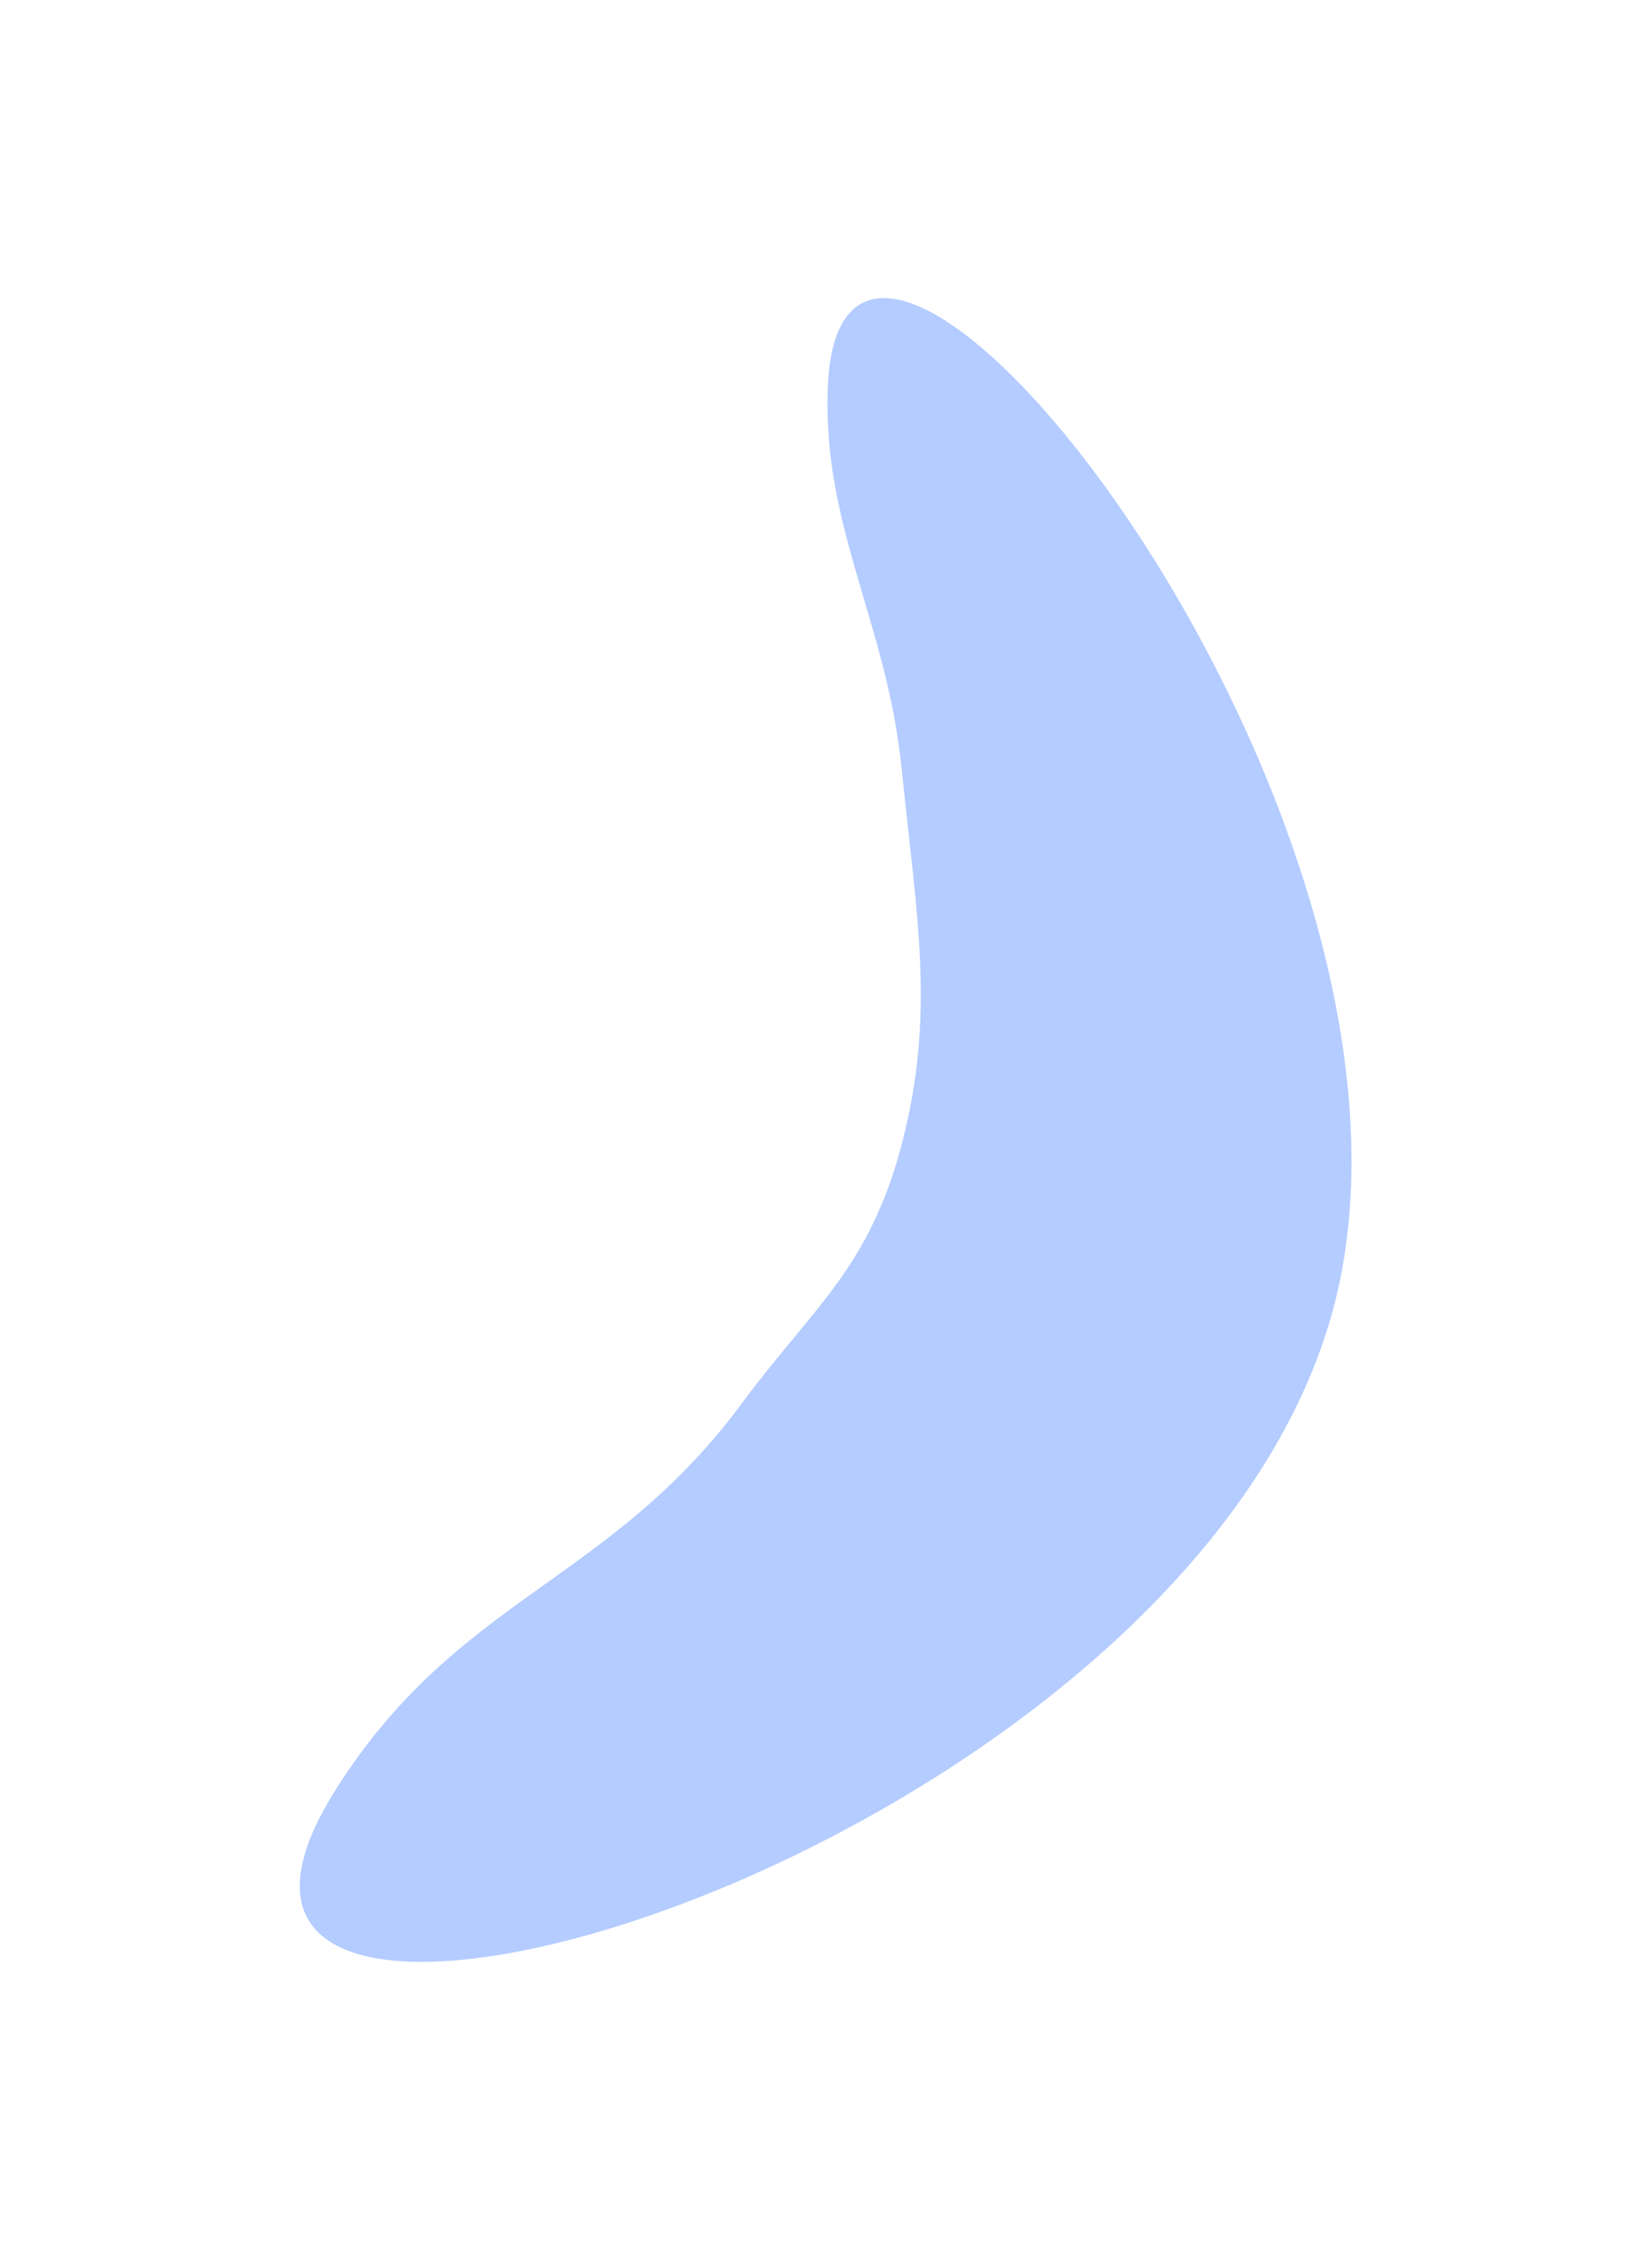 <svg width="499" height="683" viewBox="0 0 499 683" fill="none" xmlns="http://www.w3.org/2000/svg">
<g filter="url(#filter0_f_673_616)">
<path d="M272.561 344.81C262.759 382.982 245.303 395.023 224.302 423.47C183.763 478.384 138.184 481.957 101.229 540.674C25.826 660.481 373.321 557.247 405.332 383.671C432.961 233.853 253.616 11.984 250.014 117.487C248.575 159.621 267.829 187.91 272.328 231.921C276.971 277.342 282.565 305.856 272.561 344.81Z" fill="#296DFF" fill-opacity="0.35"/>
</g>
<defs>
<filter id="filter0_f_673_616" x="0.55" y="0.006" width="497.674" height="682.396" filterUnits="userSpaceOnUse" color-interpolation-filters="sRGB">
<feFlood flood-opacity="0" result="BackgroundImageFix"/>
<feBlend mode="normal" in="SourceGraphic" in2="BackgroundImageFix" result="shape"/>
<feGaussianBlur stdDeviation="45" result="effect1_foregroundBlur_673_616"/>
</filter>
</defs>
</svg>
